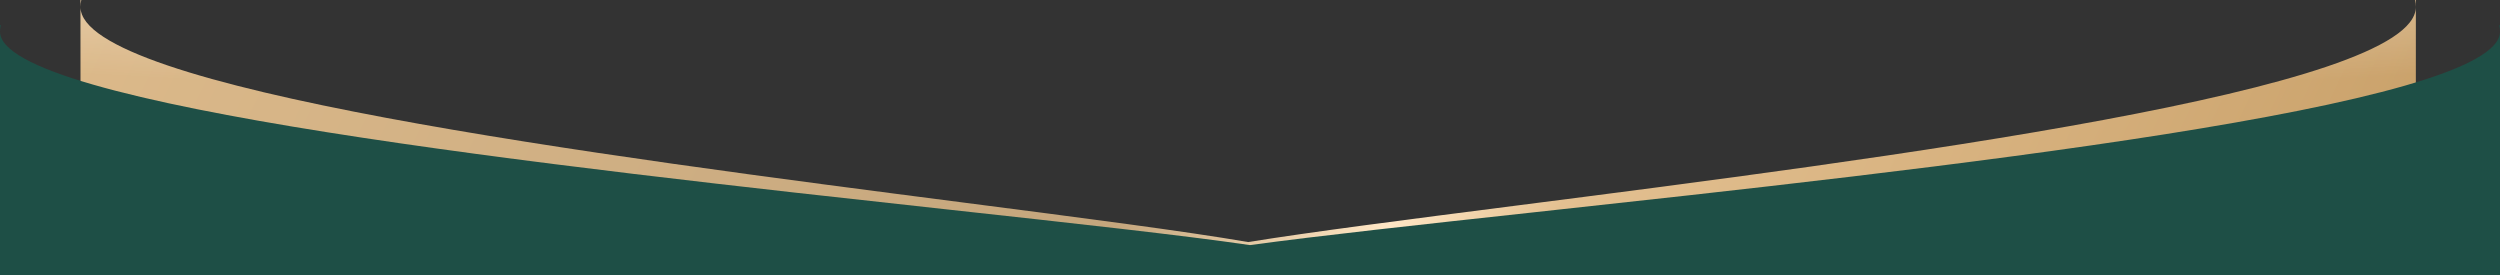<?xml version="1.0" encoding="UTF-8"?> <svg xmlns="http://www.w3.org/2000/svg" width="2733" height="301" viewBox="0 0 2733 301" fill="none"><rect x="0" y="0" width="2733" height="301" fill="#333333" stroke="none"/><path fill-rule="evenodd" clip-rule="evenodd" d="M1655.31 225.041C2059.28 173.274 2641 98.728 2641 7.714V301H88V7.714C88 96.783 655.542 170.08 1055.17 221.691C1183.9 238.316 1295.2 252.69 1364.5 264.617C1433.24 253.499 1536.6 240.253 1655.31 225.041ZM88.833 0C88.279 2.54 88 5.111 88 7.714V0L88.833 0ZM2640.17 0L2641 0V7.714C2641 5.111 2640.72 2.54 2640.17 0Z" fill="url(#paint0_linear_67_318)"></path><path fill-rule="evenodd" clip-rule="evenodd" d="M1655.31 225.041C2059.28 173.274 2641 98.728 2641 7.714V301H88V7.714C88 96.783 655.542 170.08 1055.17 221.691C1183.9 238.316 1295.2 252.69 1364.5 264.617C1433.24 253.499 1536.6 240.253 1655.31 225.041ZM88.833 0C88.279 2.54 88 5.111 88 7.714V0L88.833 0ZM2640.17 0L2641 0V7.714C2641 5.111 2640.72 2.54 2640.17 0Z" fill="url(#paint1_radial_67_318)"></path><path fill-rule="evenodd" clip-rule="evenodd" d="M1677.81 231.992C2110.27 184.962 2733 117.239 2733 34.554V301H0V34.554C0 115.472 607.557 182.061 1035.36 228.948C1173.16 244.051 1292.31 257.111 1366.5 267.946C1440.09 257.845 1550.73 245.812 1677.81 231.992ZM0.891 27.547C0.299 29.854 0 32.19 0 34.554V27.547L0.891 27.547ZM2732.11 27.547L2733 27.547V34.554C2733 32.19 2732.7 29.854 2732.11 27.547Z" fill="#1E4F46"></path><defs><linearGradient id="paint0_linear_67_318" x1="-412.952" y1="-3.00014e-05" x2="2668.09" y2="1484.27" gradientUnits="userSpaceOnUse"><stop stop-color="#E6C18F"></stop><stop offset="0.461" stop-color="#C4A67D"></stop><stop offset="0.54" stop-color="#FFE7C5"></stop><stop offset="0.587" stop-color="#E3C091"></stop><stop offset="1" stop-color="#B78B4E"></stop></linearGradient><radialGradient id="paint1_radial_67_318" cx="0" cy="0" r="1" gradientUnits="userSpaceOnUse" gradientTransform="translate(1364.5 -213.934) rotate(90) scale(514.934 4367.53)"><stop stop-color="white"></stop><stop offset="0.641" stop-color="white" stop-opacity="0"></stop></radialGradient></defs></svg> 